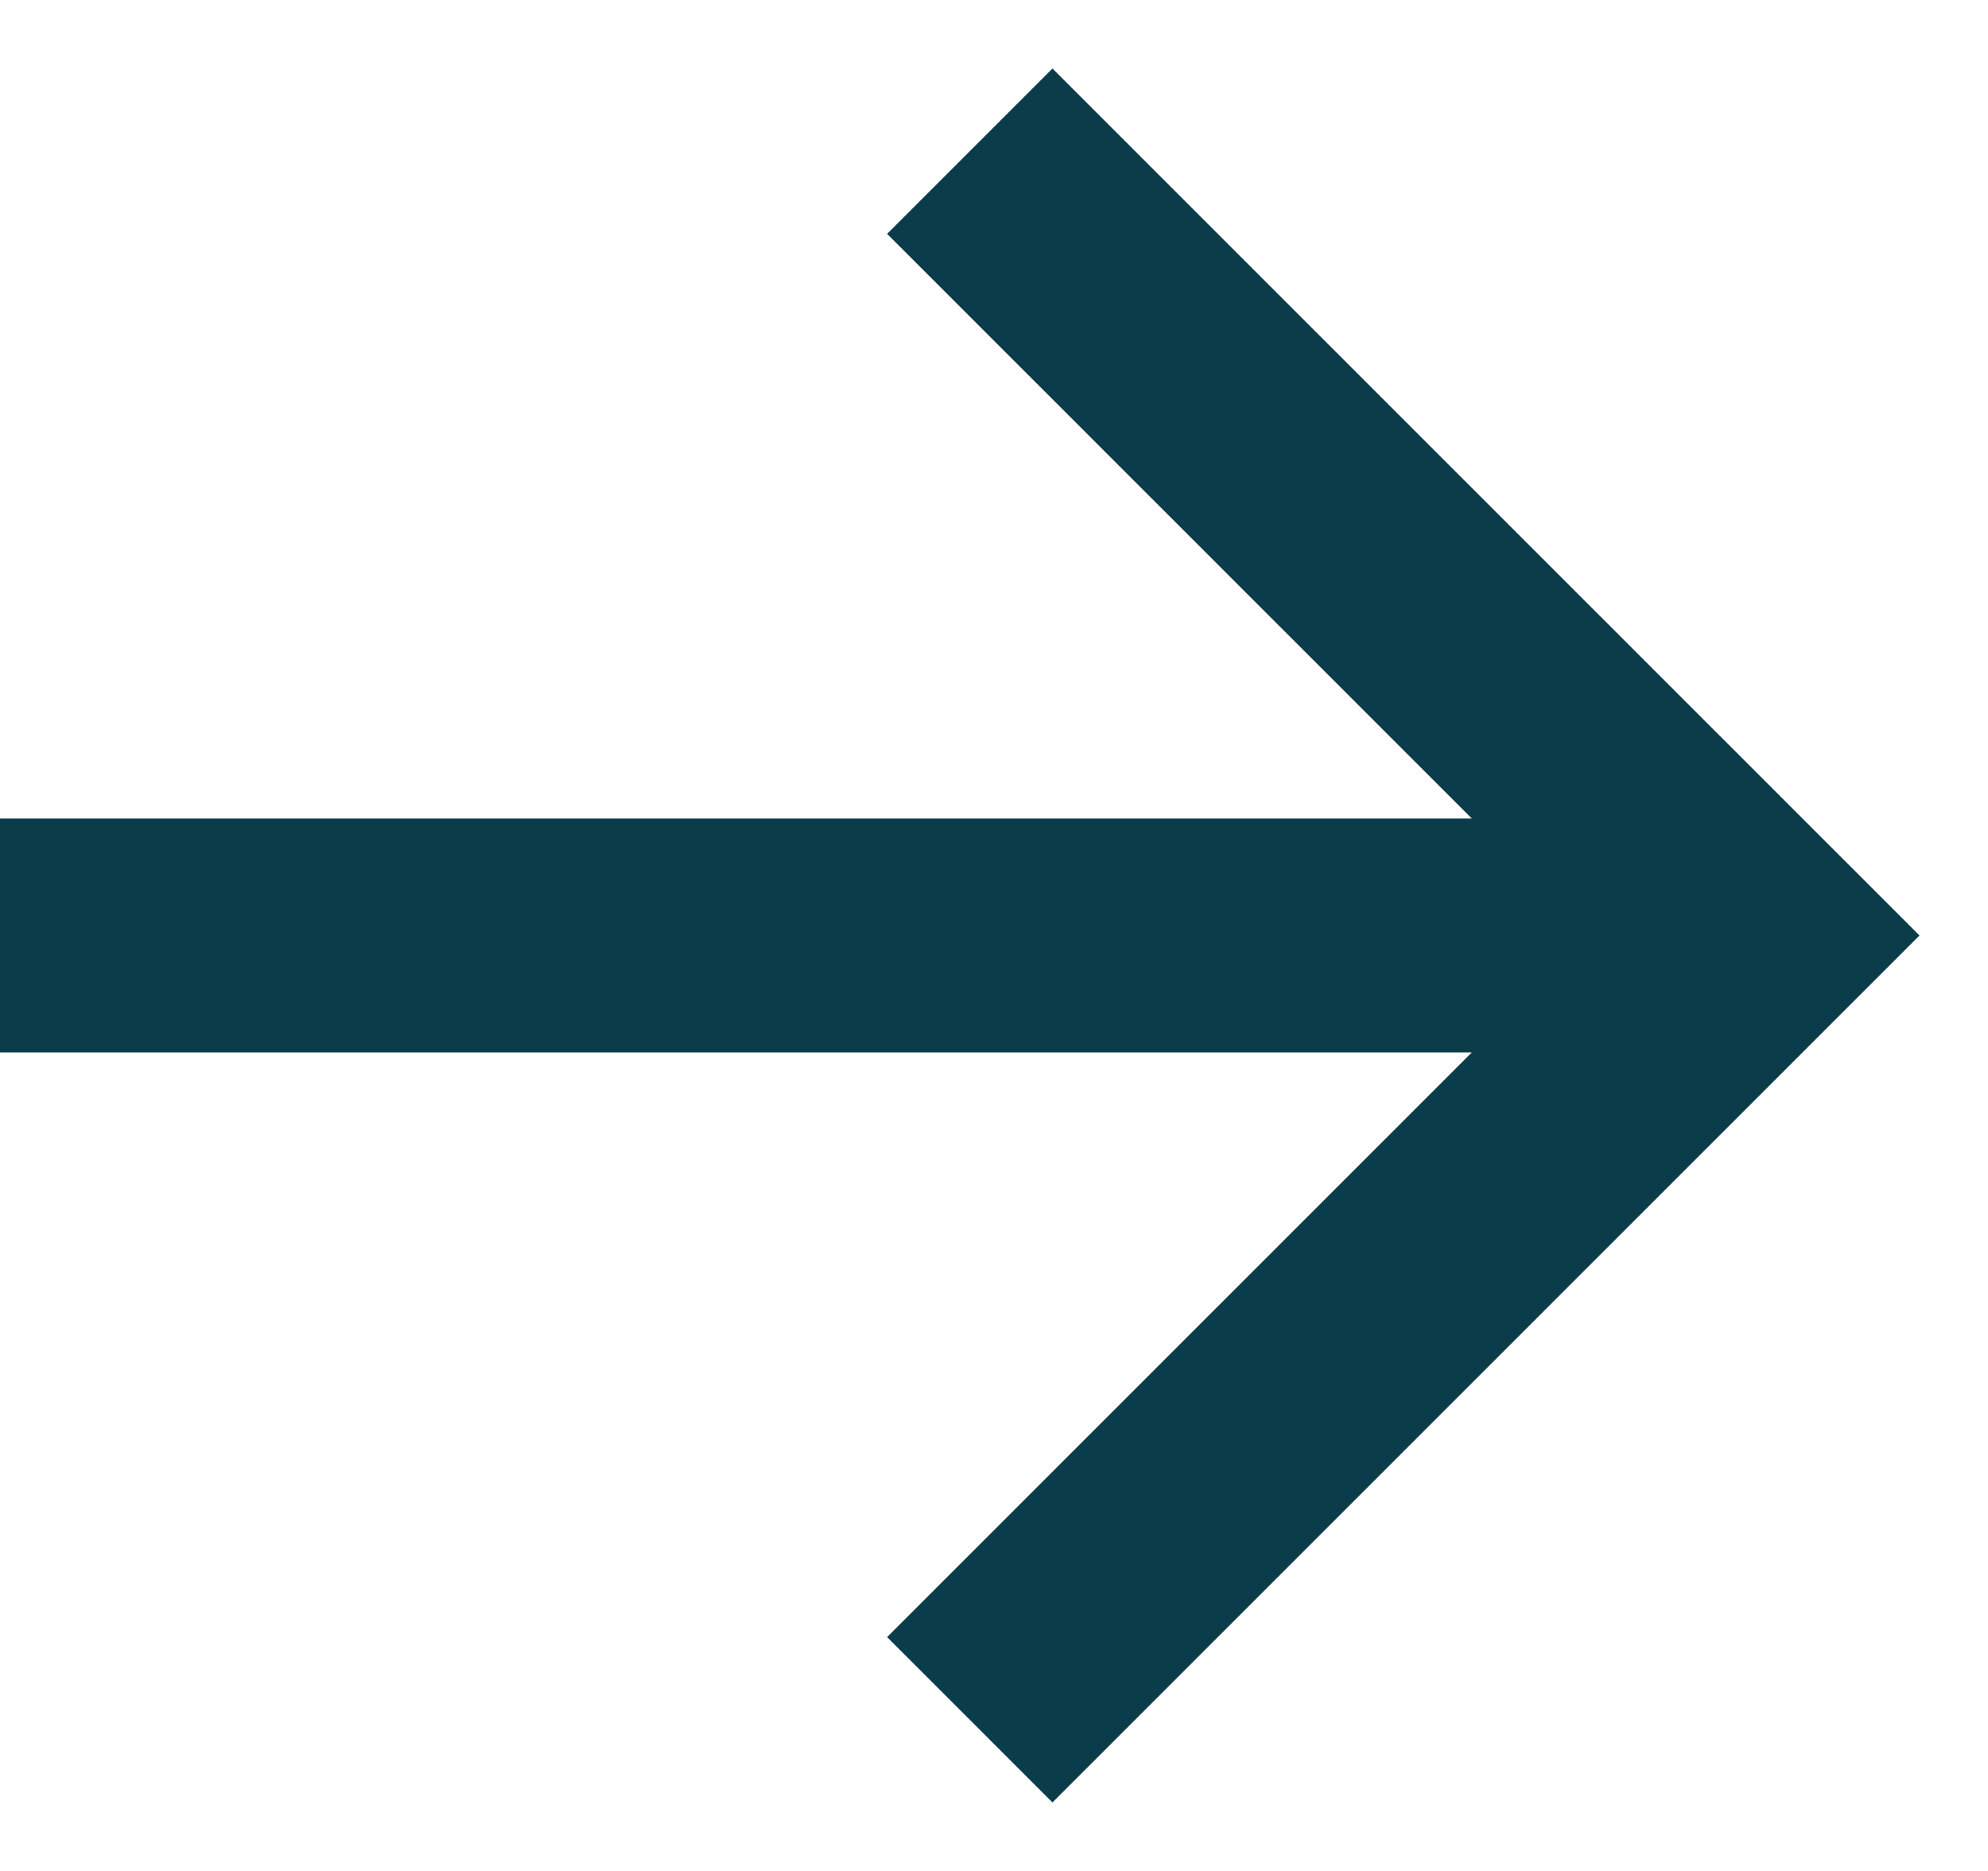 <svg width="17" height="16" viewBox="0 0 17 16" fill="none" xmlns="http://www.w3.org/2000/svg">
<path d="M9 0.586L16.414 8L9 15.414L7.586 14L12.586 9H0V7H12.586L7.586 2L9 0.586Z" fill="#0B3C49"/>
</svg>
